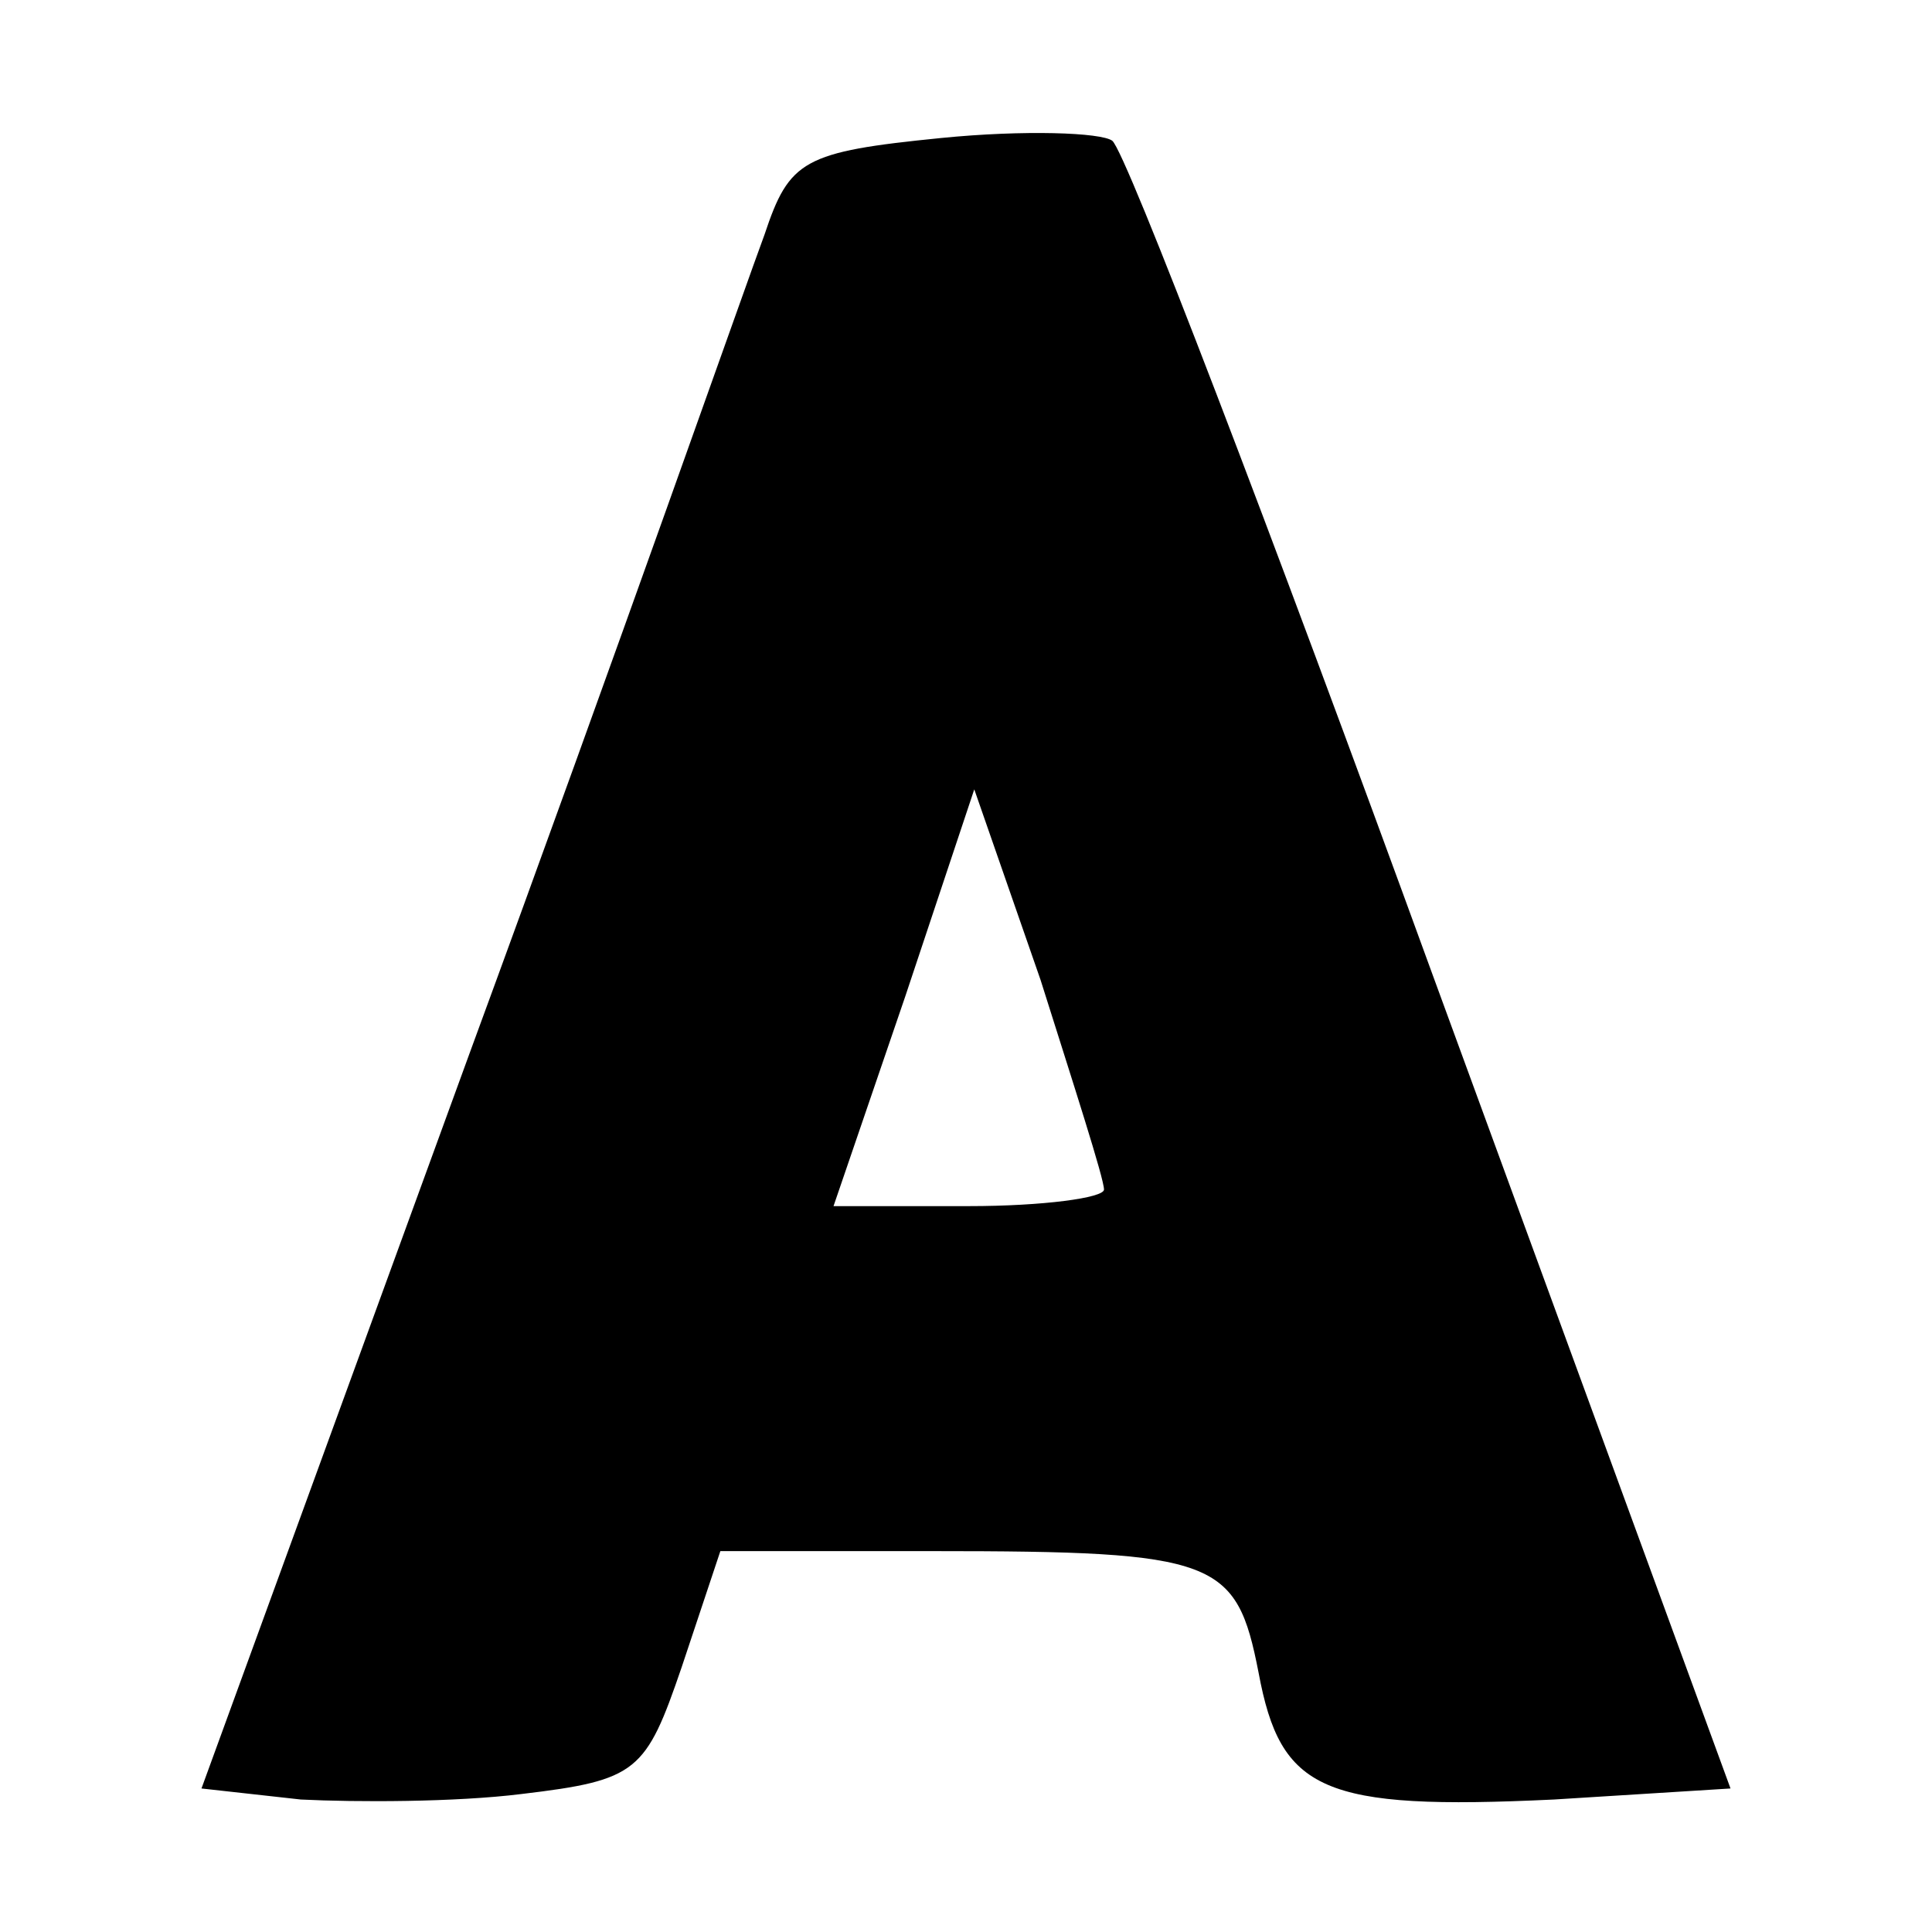 <?xml version="1.0" standalone="no"?>
<!DOCTYPE svg PUBLIC "-//W3C//DTD SVG 20010904//EN"
 "http://www.w3.org/TR/2001/REC-SVG-20010904/DTD/svg10.dtd">
<svg version="1.0" xmlns="http://www.w3.org/2000/svg"
 width="70pt" height="70pt" viewBox="0 0 70 70"
 preserveAspectRatio="xMidYMid meet">
<g transform="translate(0,70) scale(0.1,-0.1)"
fill="#000000" stroke="none">
<path d="M341 650 c-50 -5 -55 -8 -64 -35 -6 -16 -53 -150 -107 -297 l-97
-266 36 -4 c20 -1 56 -1 80 2 42 5 45 8 58 46 l14 42 77 0 c103 0 110 -3 118
-44 8 -43 23 -50 107 -46 l64 4 -108 295 c-59 162 -111 298 -116 302 -4 3 -32
4 -62 1z m59 -381 c0 -3 -22 -6 -49 -6 l-49 0 26 76 25 75 24 -69 c12 -38 23
-72 23 -76z"/>
</g>
</svg>
